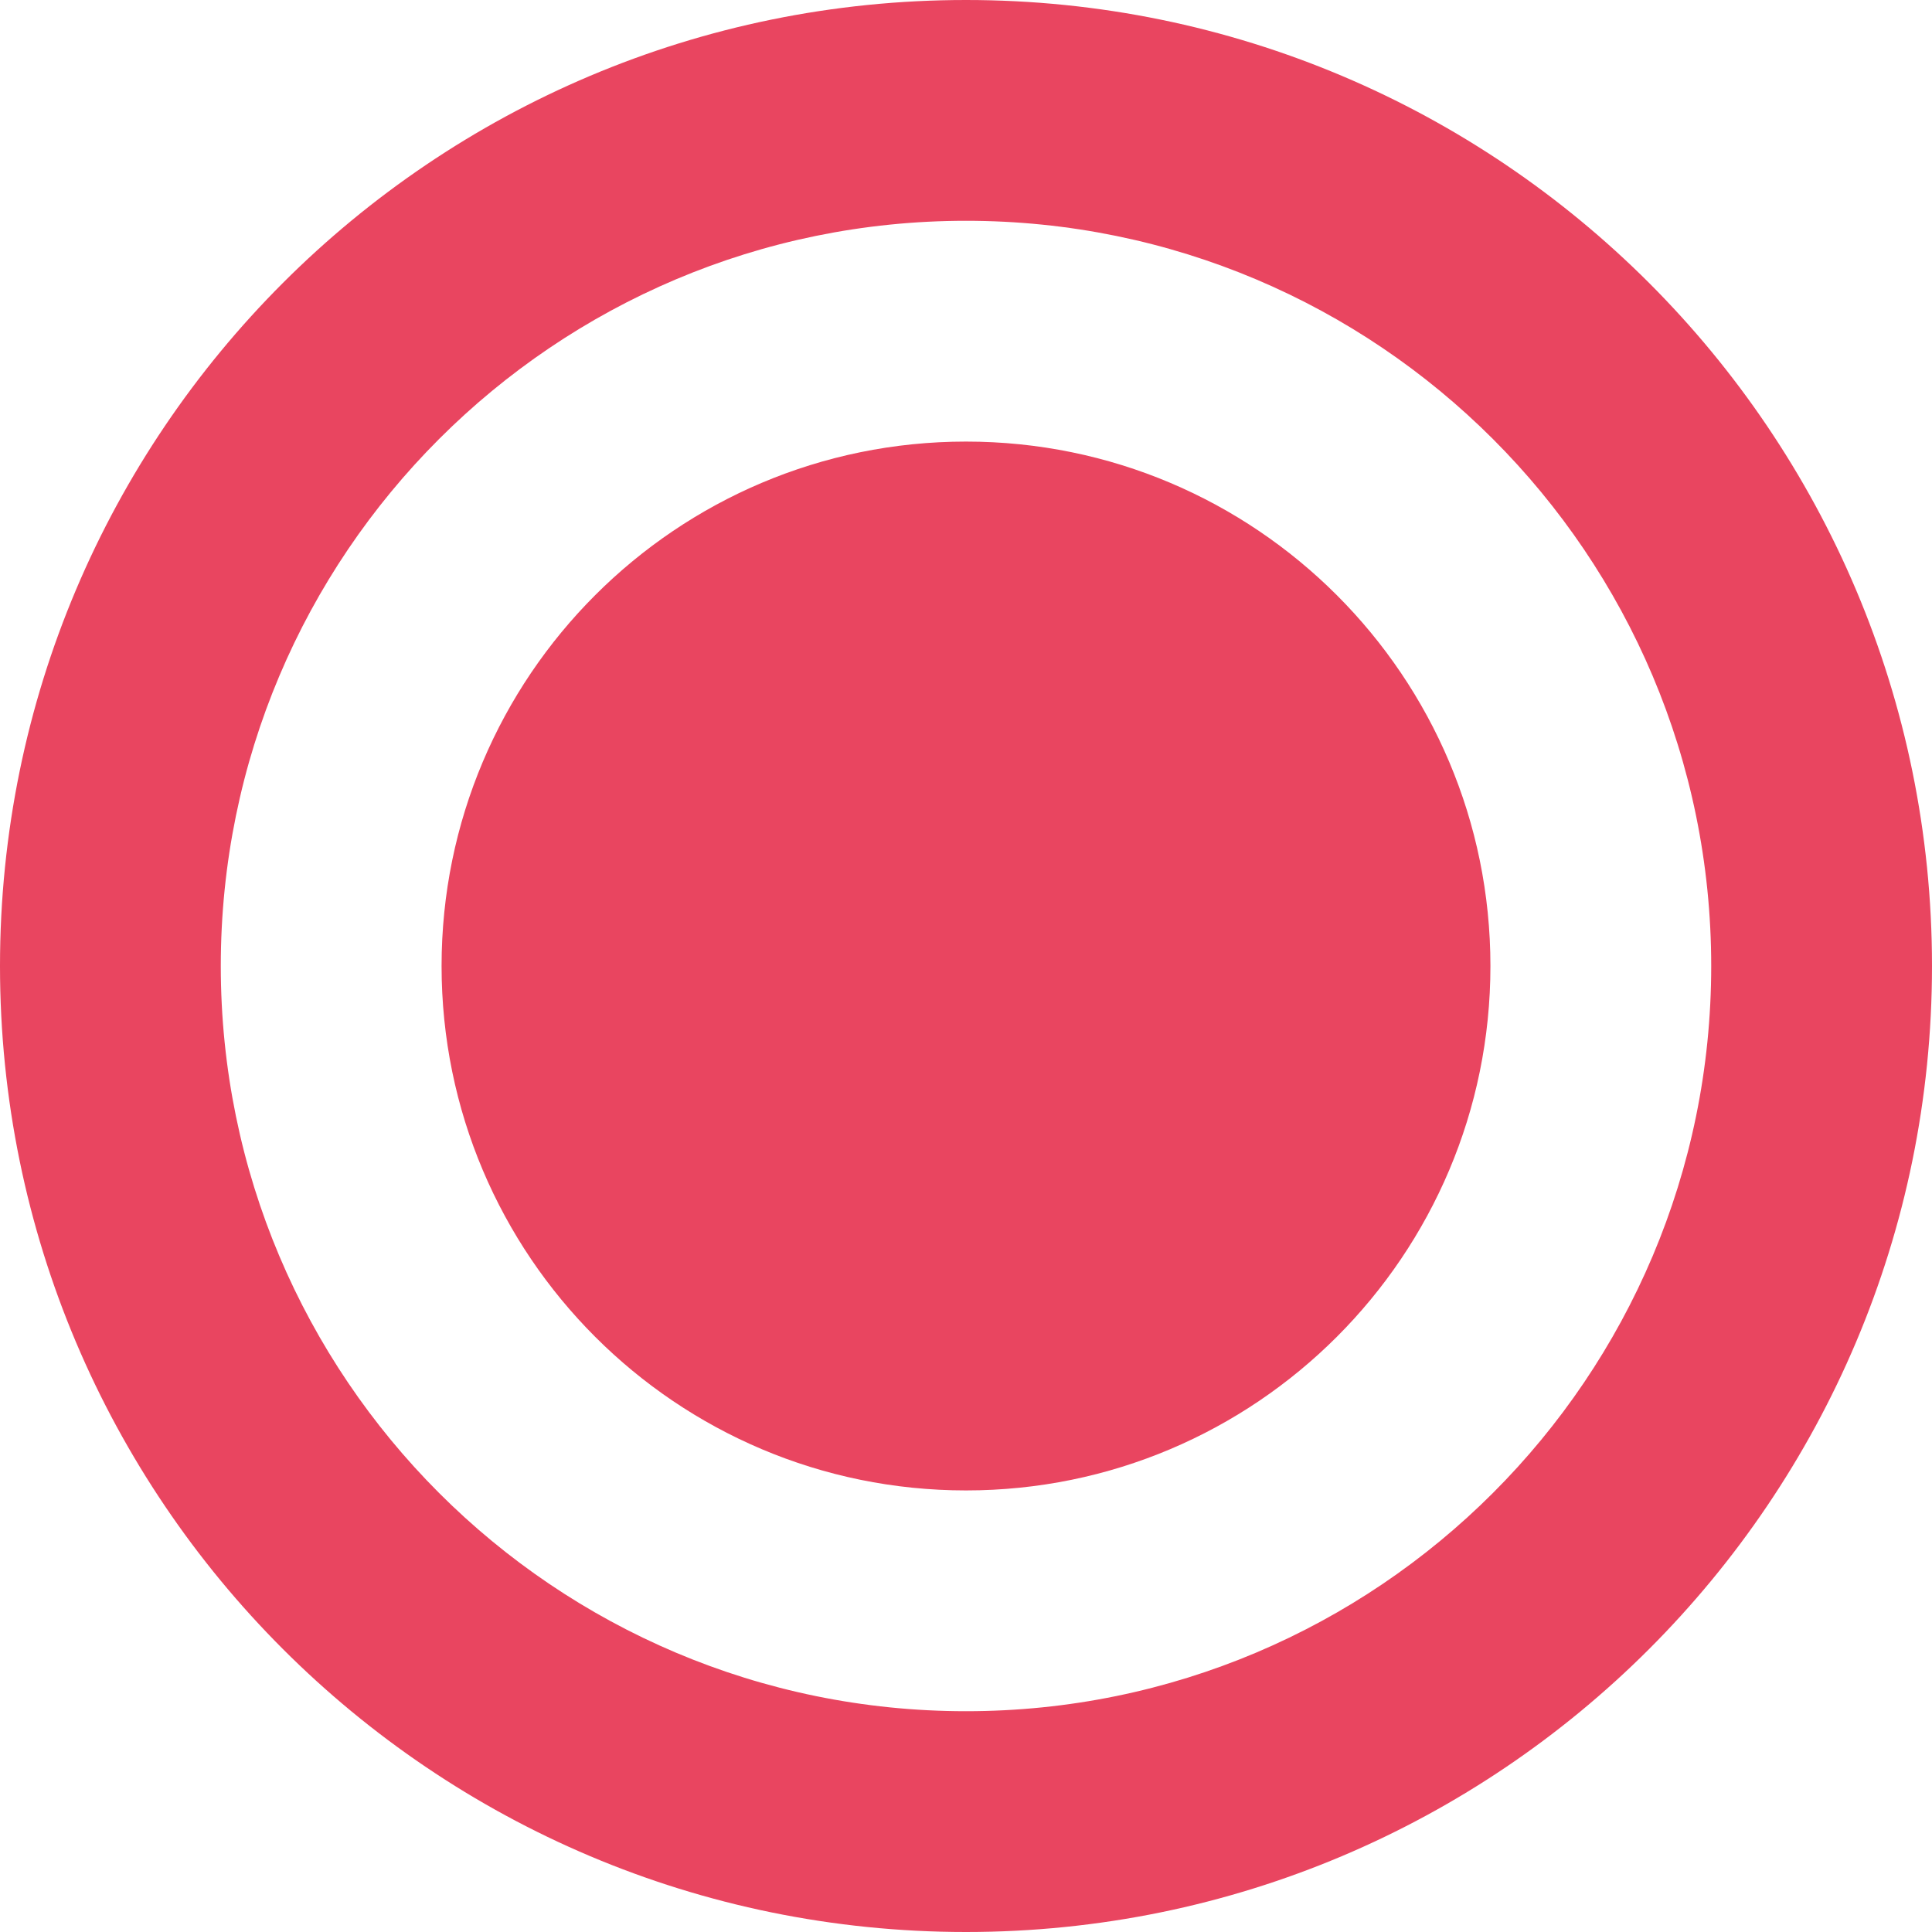 <svg width="25" height="25" viewBox="0 0 25 25" fill="none" xmlns="http://www.w3.org/2000/svg">
<path fill-rule="evenodd" clip-rule="evenodd" d="M25 12.5C25 19.404 19.404 25 12.5 25C5.596 25 0 19.404 0 12.5C0 5.596 5.596 0 12.5 0C19.404 0 25 5.596 25 12.5ZM22.143 12.5C22.143 17.826 17.826 22.143 12.5 22.143C7.174 22.143 2.857 17.826 2.857 12.5C2.857 7.174 7.174 2.857 12.5 2.857C17.826 2.857 22.143 7.174 22.143 12.5ZM12.5 19.286C16.248 19.286 19.286 16.248 19.286 12.5C19.286 8.752 16.248 5.714 12.5 5.714C8.752 5.714 5.714 8.752 5.714 12.5C5.714 16.248 8.752 19.286 12.5 19.286Z" fill="#E94560"/>
</svg>
